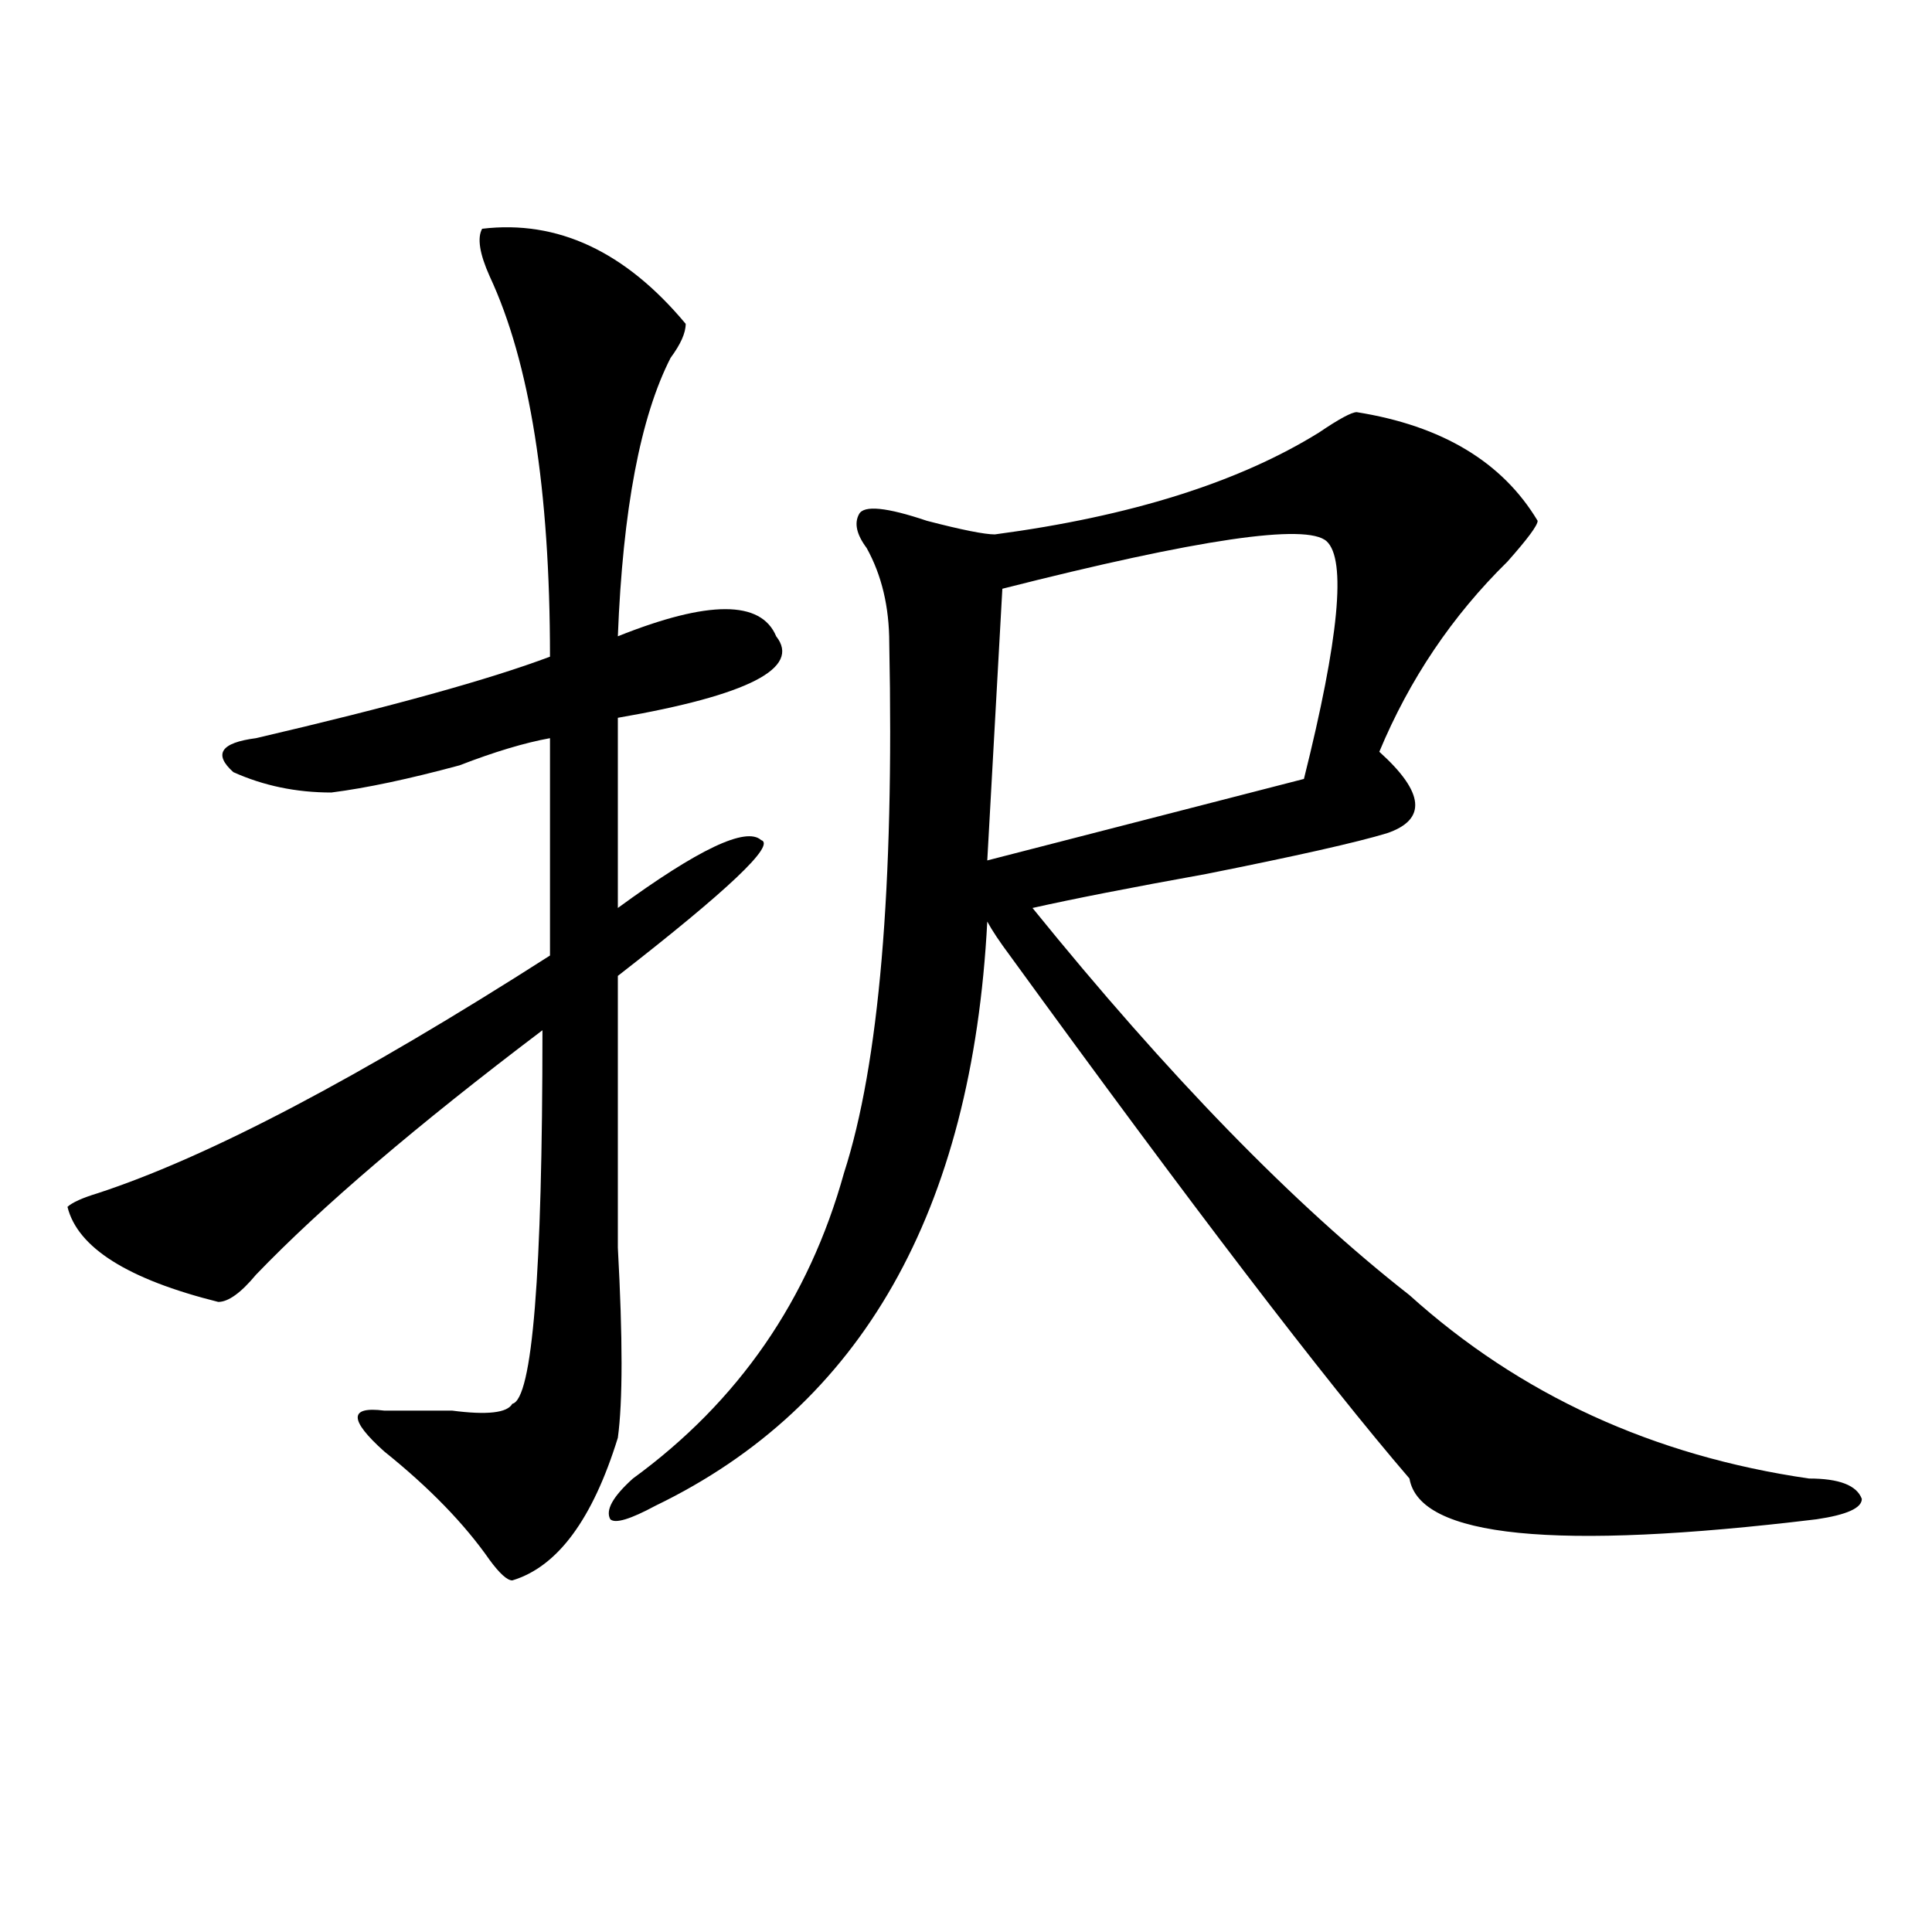 <?xml version="1.0" encoding="utf-8"?>
<!-- Generator: Adobe Illustrator 16.0.0, SVG Export Plug-In . SVG Version: 6.00 Build 0)  -->
<!DOCTYPE svg PUBLIC "-//W3C//DTD SVG 1.1//EN" "http://www.w3.org/Graphics/SVG/1.1/DTD/svg11.dtd">
<svg version="1.1" id="图层_1" xmlns="http://www.w3.org/2000/svg" xmlns:xlink="http://www.w3.org/1999/xlink" x="0px" y="0px"
	 width="1000px" height="1000px" viewBox="0 0 1000 1000" enable-background="new 0 0 1000 1000" xml:space="preserve">
<path d="M249.555,118.406c39.023-4.669,74.145,11.756,105.363,49.219c0,4.725-2.622,10.547-7.805,17.578
	c-15.609,30.487-24.756,78.553-27.316,144.141c46.828-18.731,74.145-18.731,81.949,0c12.987,16.425-14.329,30.487-81.949,42.188
	v98.438c41.584-30.432,66.34-42.188,74.145-35.156c7.805,2.362-16.951,25.818-74.145,70.313c0,37.519,0,84.375,0,140.625
	c2.561,46.912,2.561,79.706,0,98.438c-13.049,42.188-31.219,66.797-54.633,73.828c-2.622,0-6.524-3.516-11.707-10.547
	c-13.049-18.731-31.219-37.463-54.633-56.25c-18.231-16.369-18.231-23.4,0-21.094c2.561,0,5.183,0,7.805,0c7.805,0,16.89,0,27.316,0
	c18.17,2.362,28.597,1.209,31.219-3.516c10.365-2.307,15.609-66.797,15.609-193.359c-65.06,49.219-114.51,91.406-148.289,126.563
	c-7.805,9.394-14.329,14.063-19.512,14.063c-46.828-11.7-72.864-28.125-78.047-49.219c2.561-2.307,7.805-4.669,15.609-7.031
	c57.193-18.731,135.24-59.766,234.141-123.047v-112.5c-13.049,2.362-28.658,7.031-46.828,14.063
	c-26.036,7.031-48.17,11.756-66.34,14.063c-18.231,0-35.121-3.516-50.73-10.547c-10.427-9.338-6.524-15.216,11.707-17.578
	c70.242-16.369,120.973-30.432,152.191-42.188c0-86.682-10.427-152.325-31.219-196.875
	C248.213,131.315,246.933,123.131,249.555,118.406z M702.227,213.328c44.206,7.031,75.425,25.818,93.656,56.25
	c0,2.362-5.244,9.394-15.609,21.094c-28.658,28.125-50.73,60.975-66.34,98.438c23.414,21.094,24.694,35.156,3.902,42.188
	c-15.609,4.725-46.828,11.756-93.656,21.094c-39.023,7.031-68.962,12.909-89.754,17.578
	c70.242,86.737,135.24,153.534,195.117,200.391c57.193,51.581,126.155,83.222,206.824,94.922c15.609,0,24.694,3.516,27.316,10.547
	c0,4.725-7.805,8.24-23.414,10.547c-135.302,16.369-205.544,9.394-210.727-21.094c-44.268-51.525-113.168-141.778-206.824-270.703
	c-5.244-7.031-9.146-12.854-11.707-17.578c-7.805,150.019-65.06,250.818-171.703,302.344c-13.049,7.031-20.854,9.394-23.414,7.031
	c-2.622-4.669,1.28-11.7,11.707-21.094c54.633-39.825,91.034-92.56,109.266-158.203c18.17-56.25,25.975-147.656,23.414-274.219
	c0-18.731-3.902-35.156-11.707-49.219c-5.244-7.031-6.524-12.854-3.902-17.578c2.561-4.669,14.268-3.516,35.121,3.516
	c18.17,4.725,29.877,7.031,35.121,7.031c70.242-9.338,126.155-26.916,167.801-52.734
	C693.08,216.844,699.604,213.328,702.227,213.328z M686.617,280.125c-10.427-9.338-66.34-1.153-167.801,24.609l-7.805,140.625
	l163.898-42.188C693.08,330.553,696.982,289.519,686.617,280.125z"/>
</svg>
